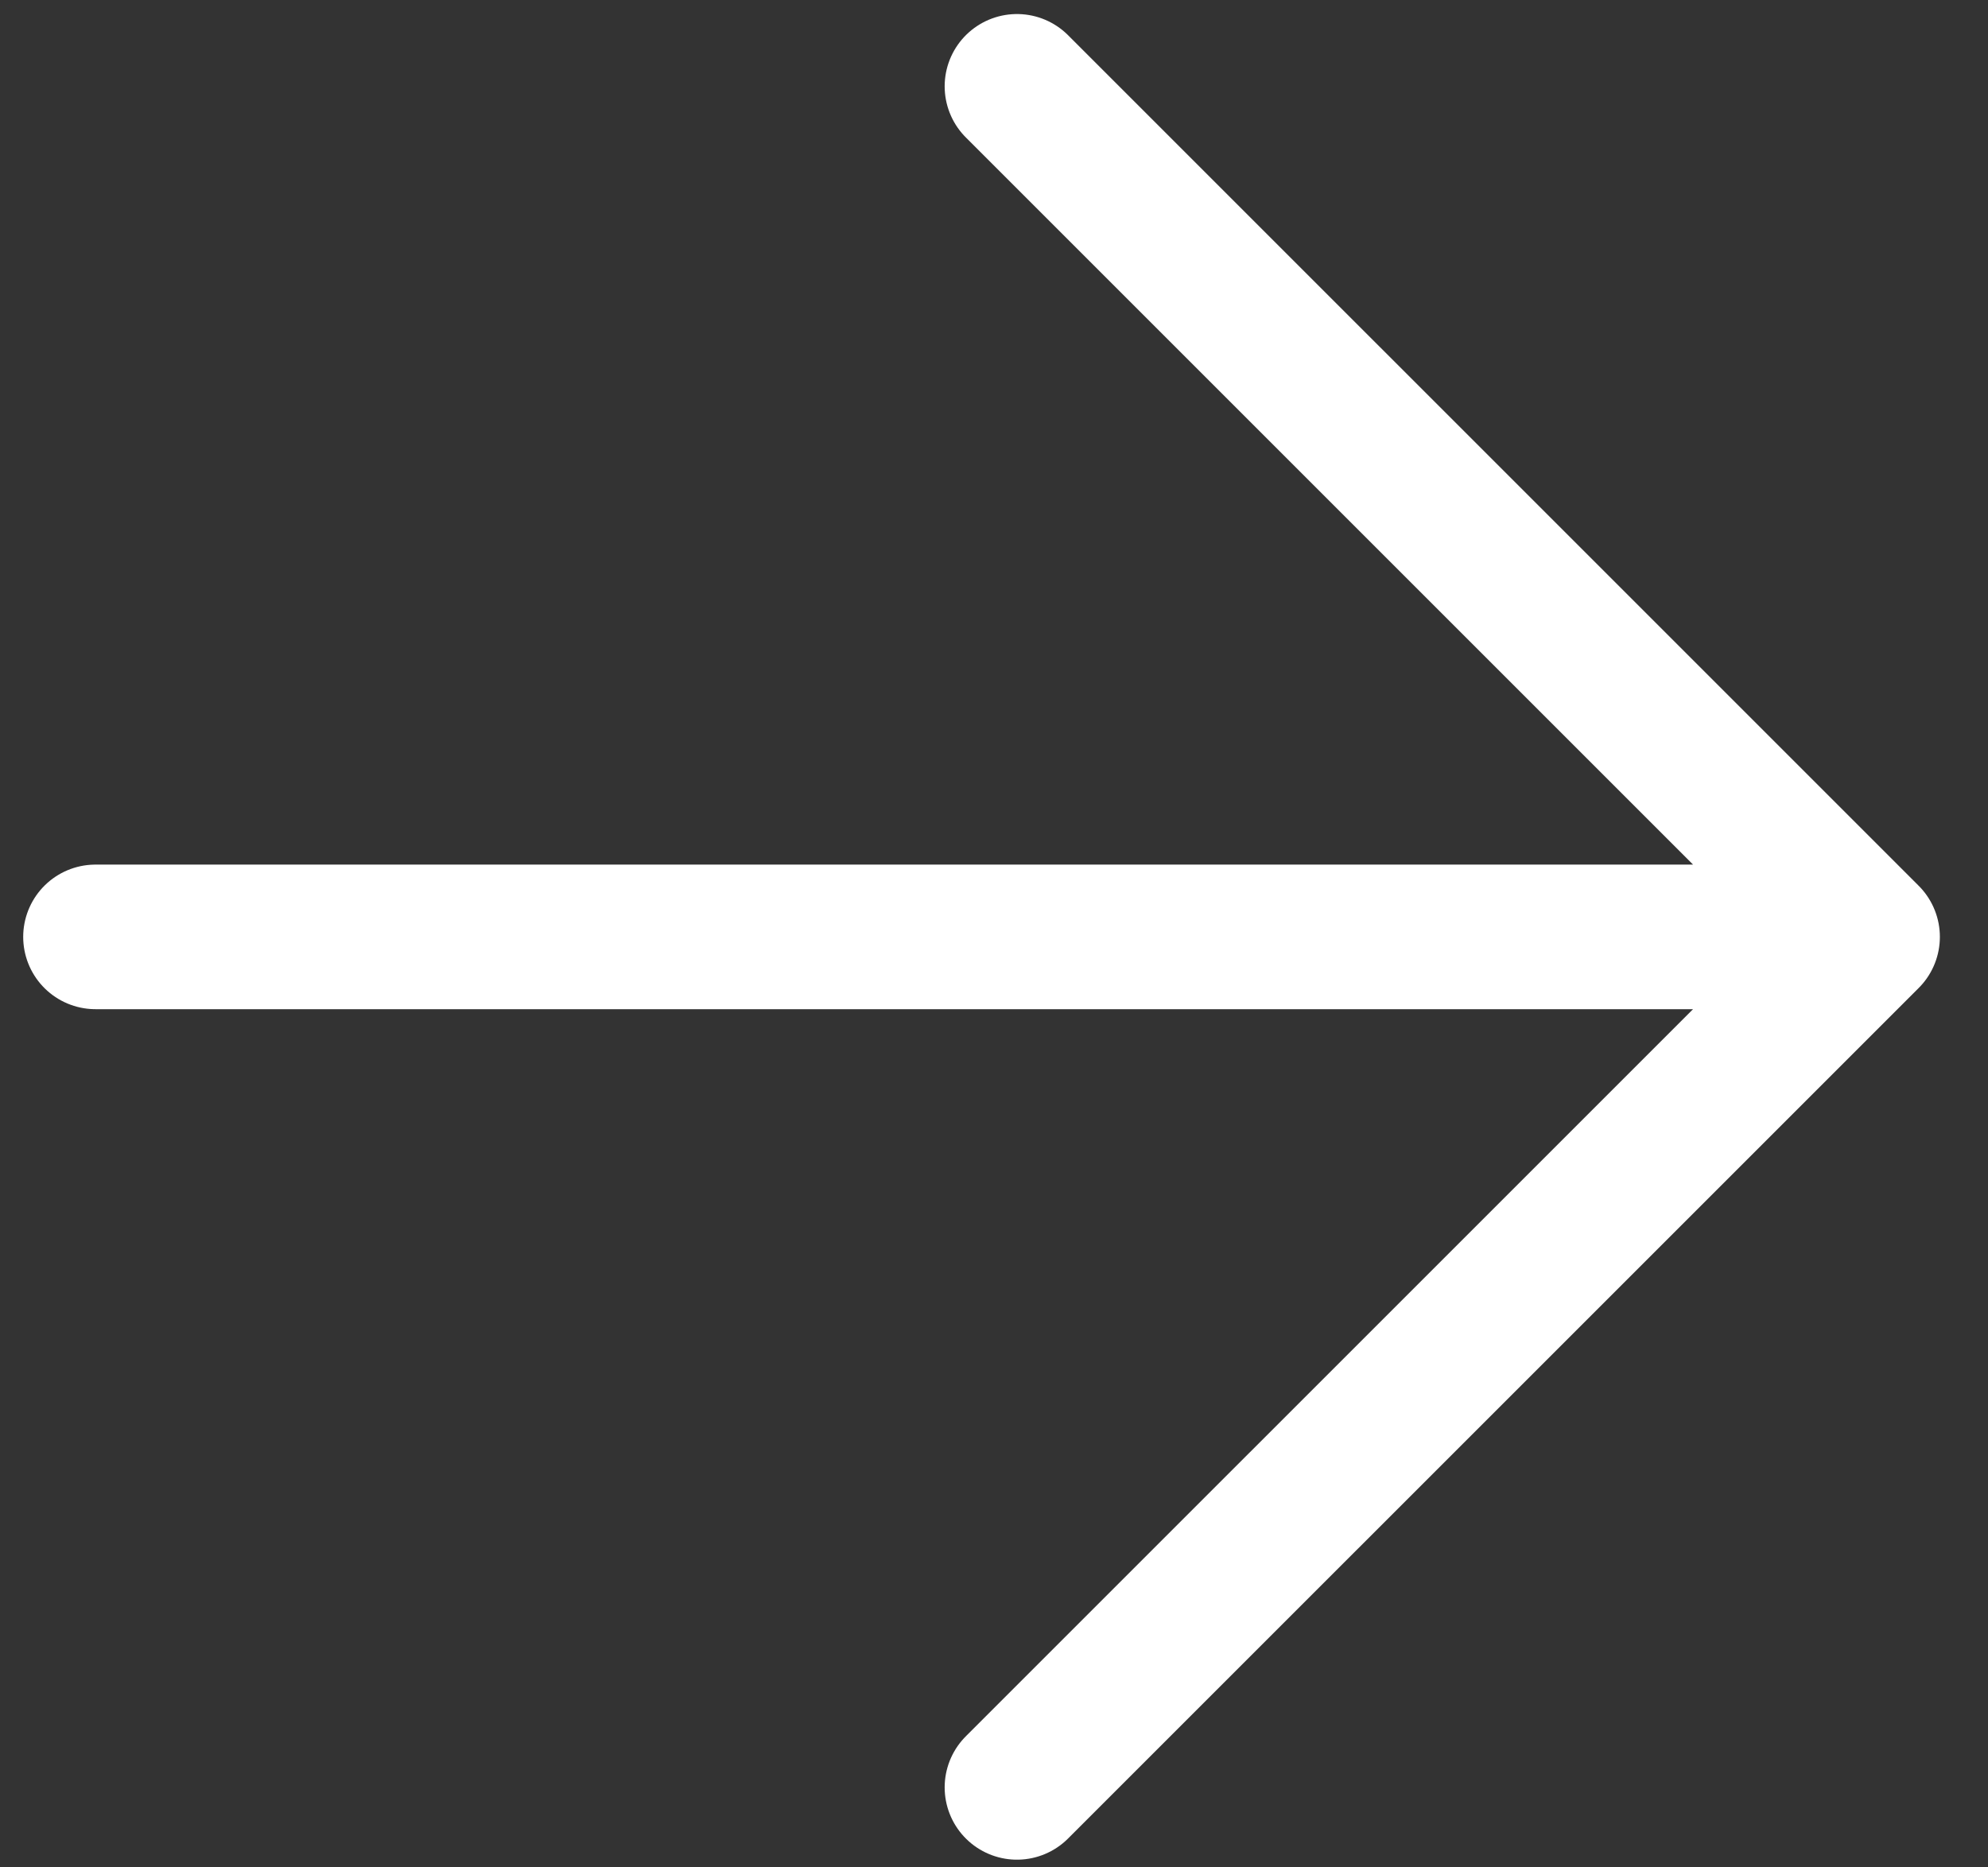 <svg width="33" height="31" viewBox="0 0 33 31" fill="none" xmlns="http://www.w3.org/2000/svg">
<rect x="0" y="0" width="33" height="31" fill="#333333" stroke="none"/>
<path d="M1.585 15.553H31.001M31.001 15.553L16.881 1.433M31.001 15.553L16.881 29.672" stroke="white" stroke-width="2.4" stroke-linecap="round" stroke-linejoin="round"/>
</svg>
